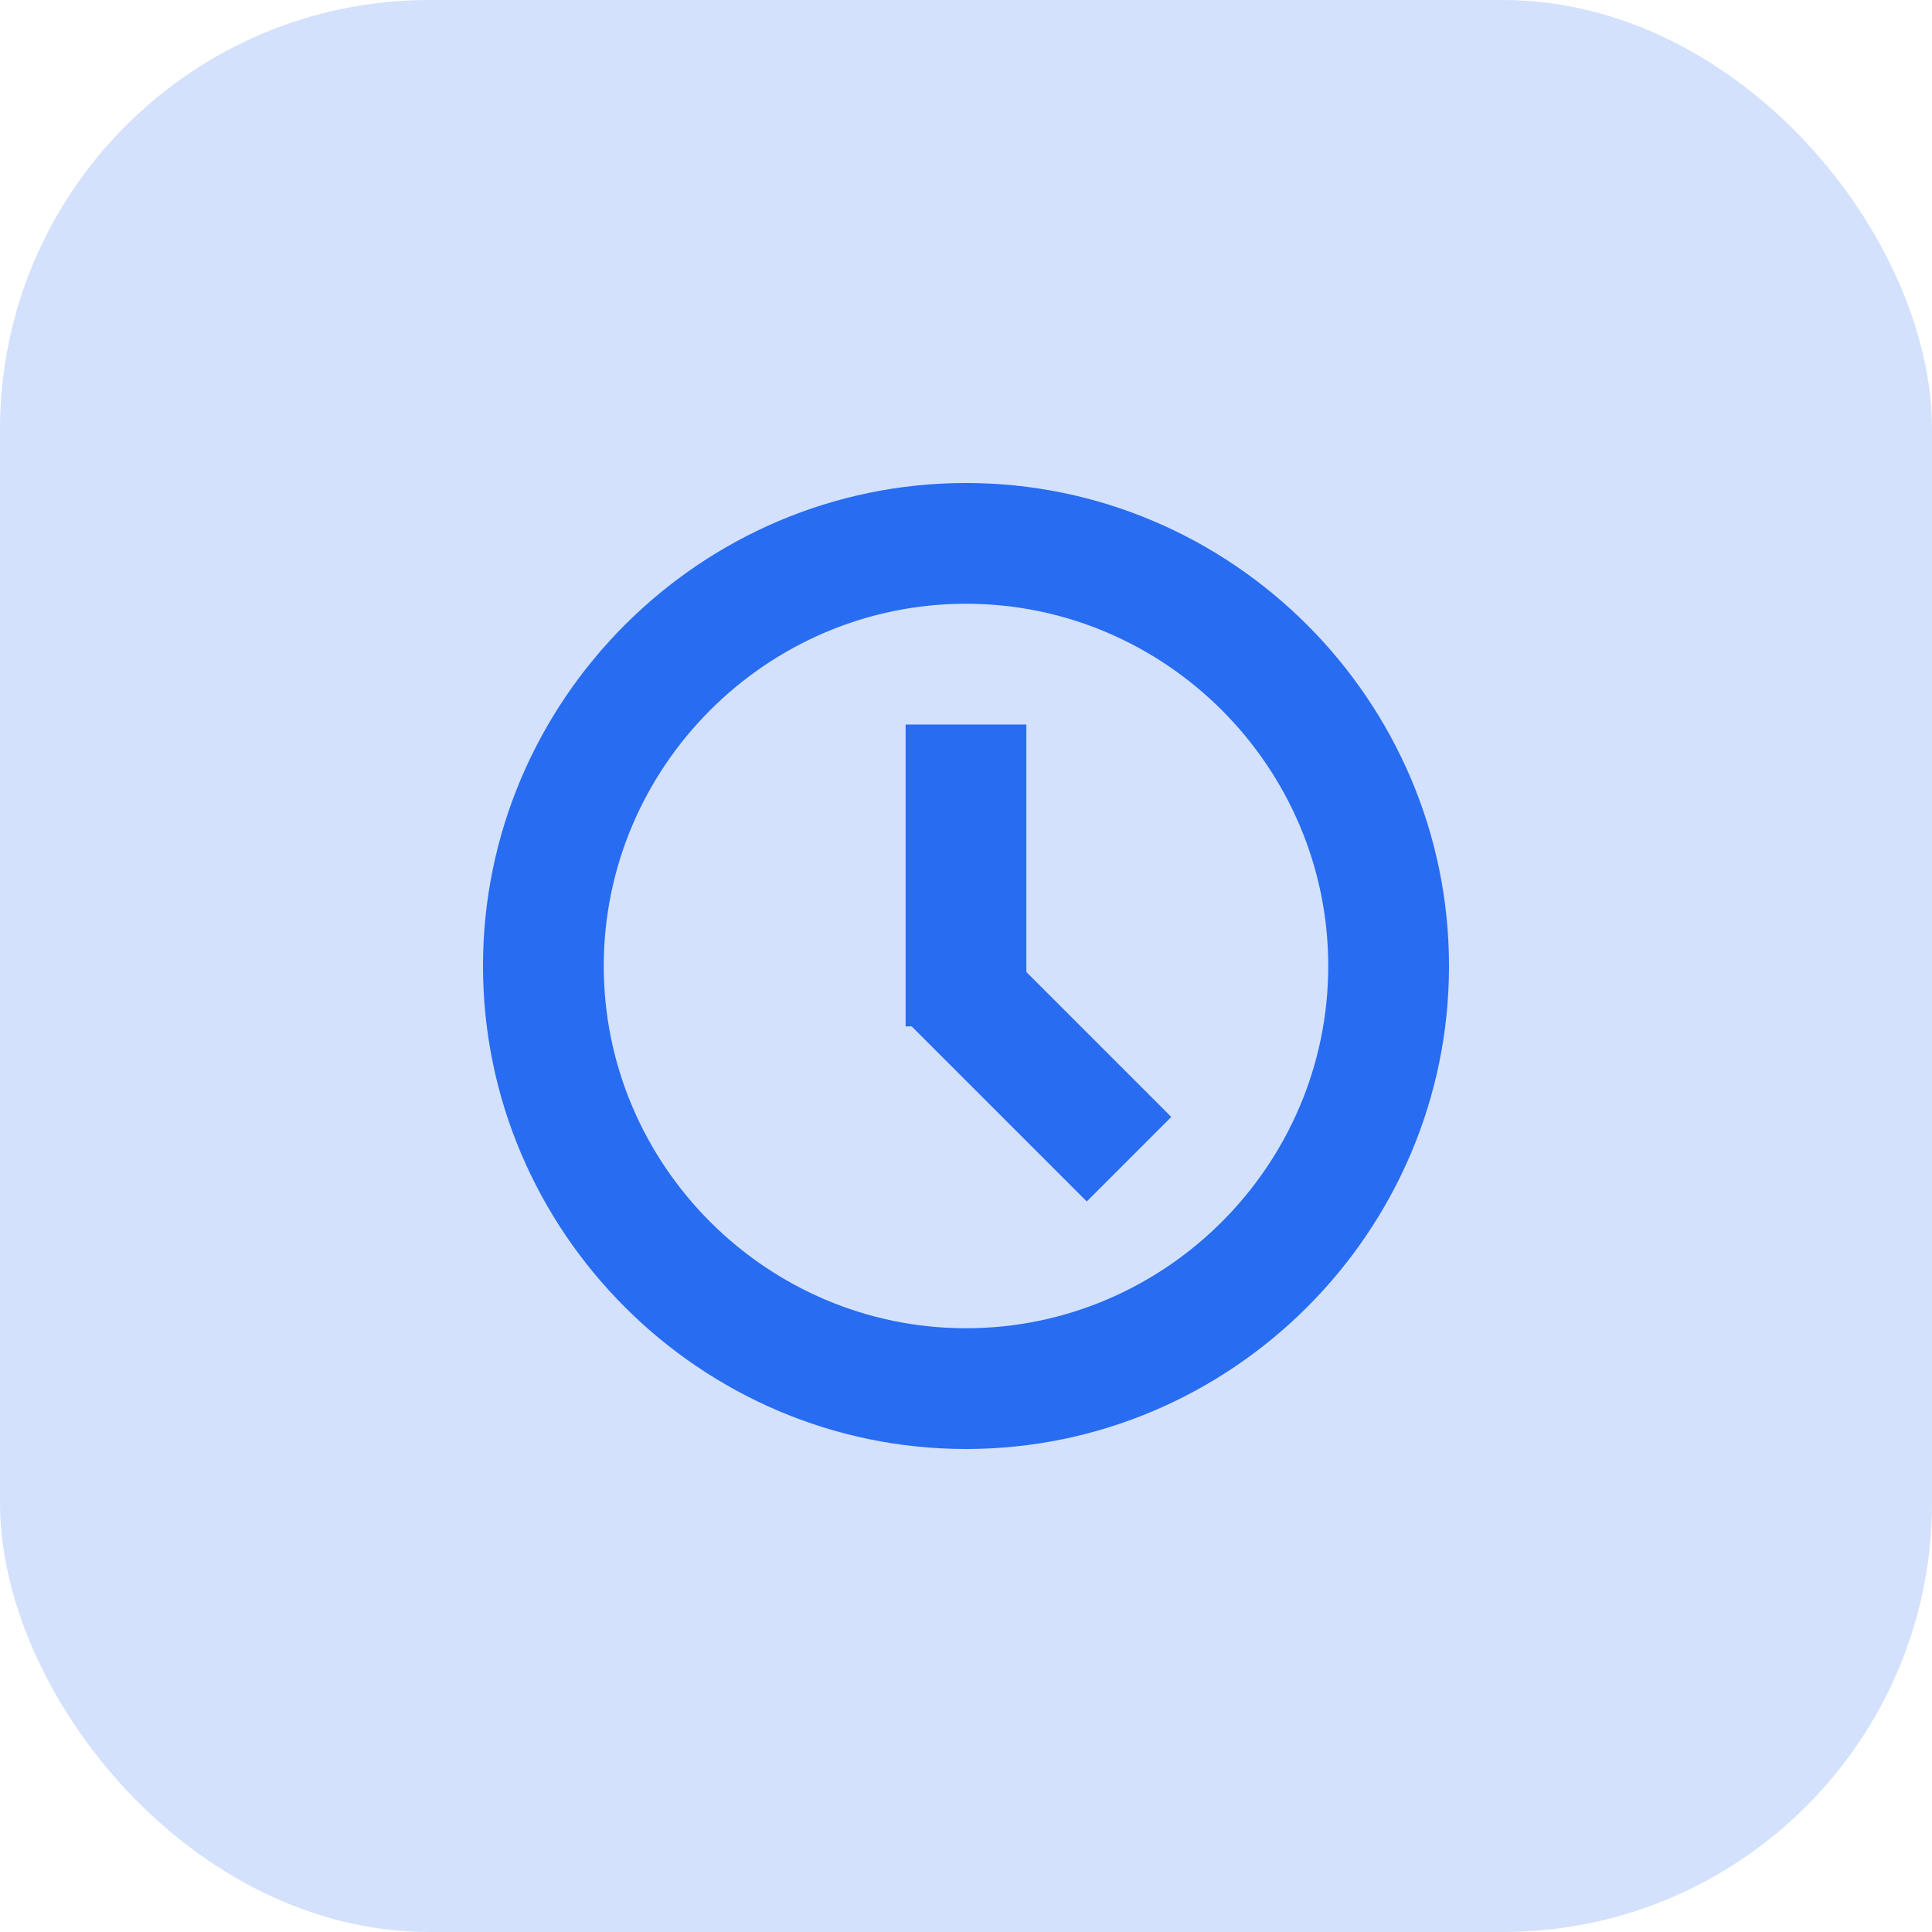 <svg width="72" height="72" viewBox="0 0 72 72" fill="none" xmlns="http://www.w3.org/2000/svg">
<rect width="72" height="72" rx="16" fill="#276CF1" fill-opacity="0.2"/>
<path d="M38.25 36.225L43.65 41.625L40.5 44.775L33.975 38.25H33.75V27H38.25V36.225ZM36 54C26.1 54 18 45.9 18 36C18 26.1 26.1 18 36 18C45.9 18 54 26.1 54 36C54 45.9 45.9 54 36 54ZM36 49.5C43.425 49.5 49.5 43.425 49.5 36C49.5 28.575 43.425 22.5 36 22.5C28.575 22.5 22.5 28.575 22.5 36C22.5 43.425 28.575 49.5 36 49.5Z" fill="#276CF1"/>
</svg>
